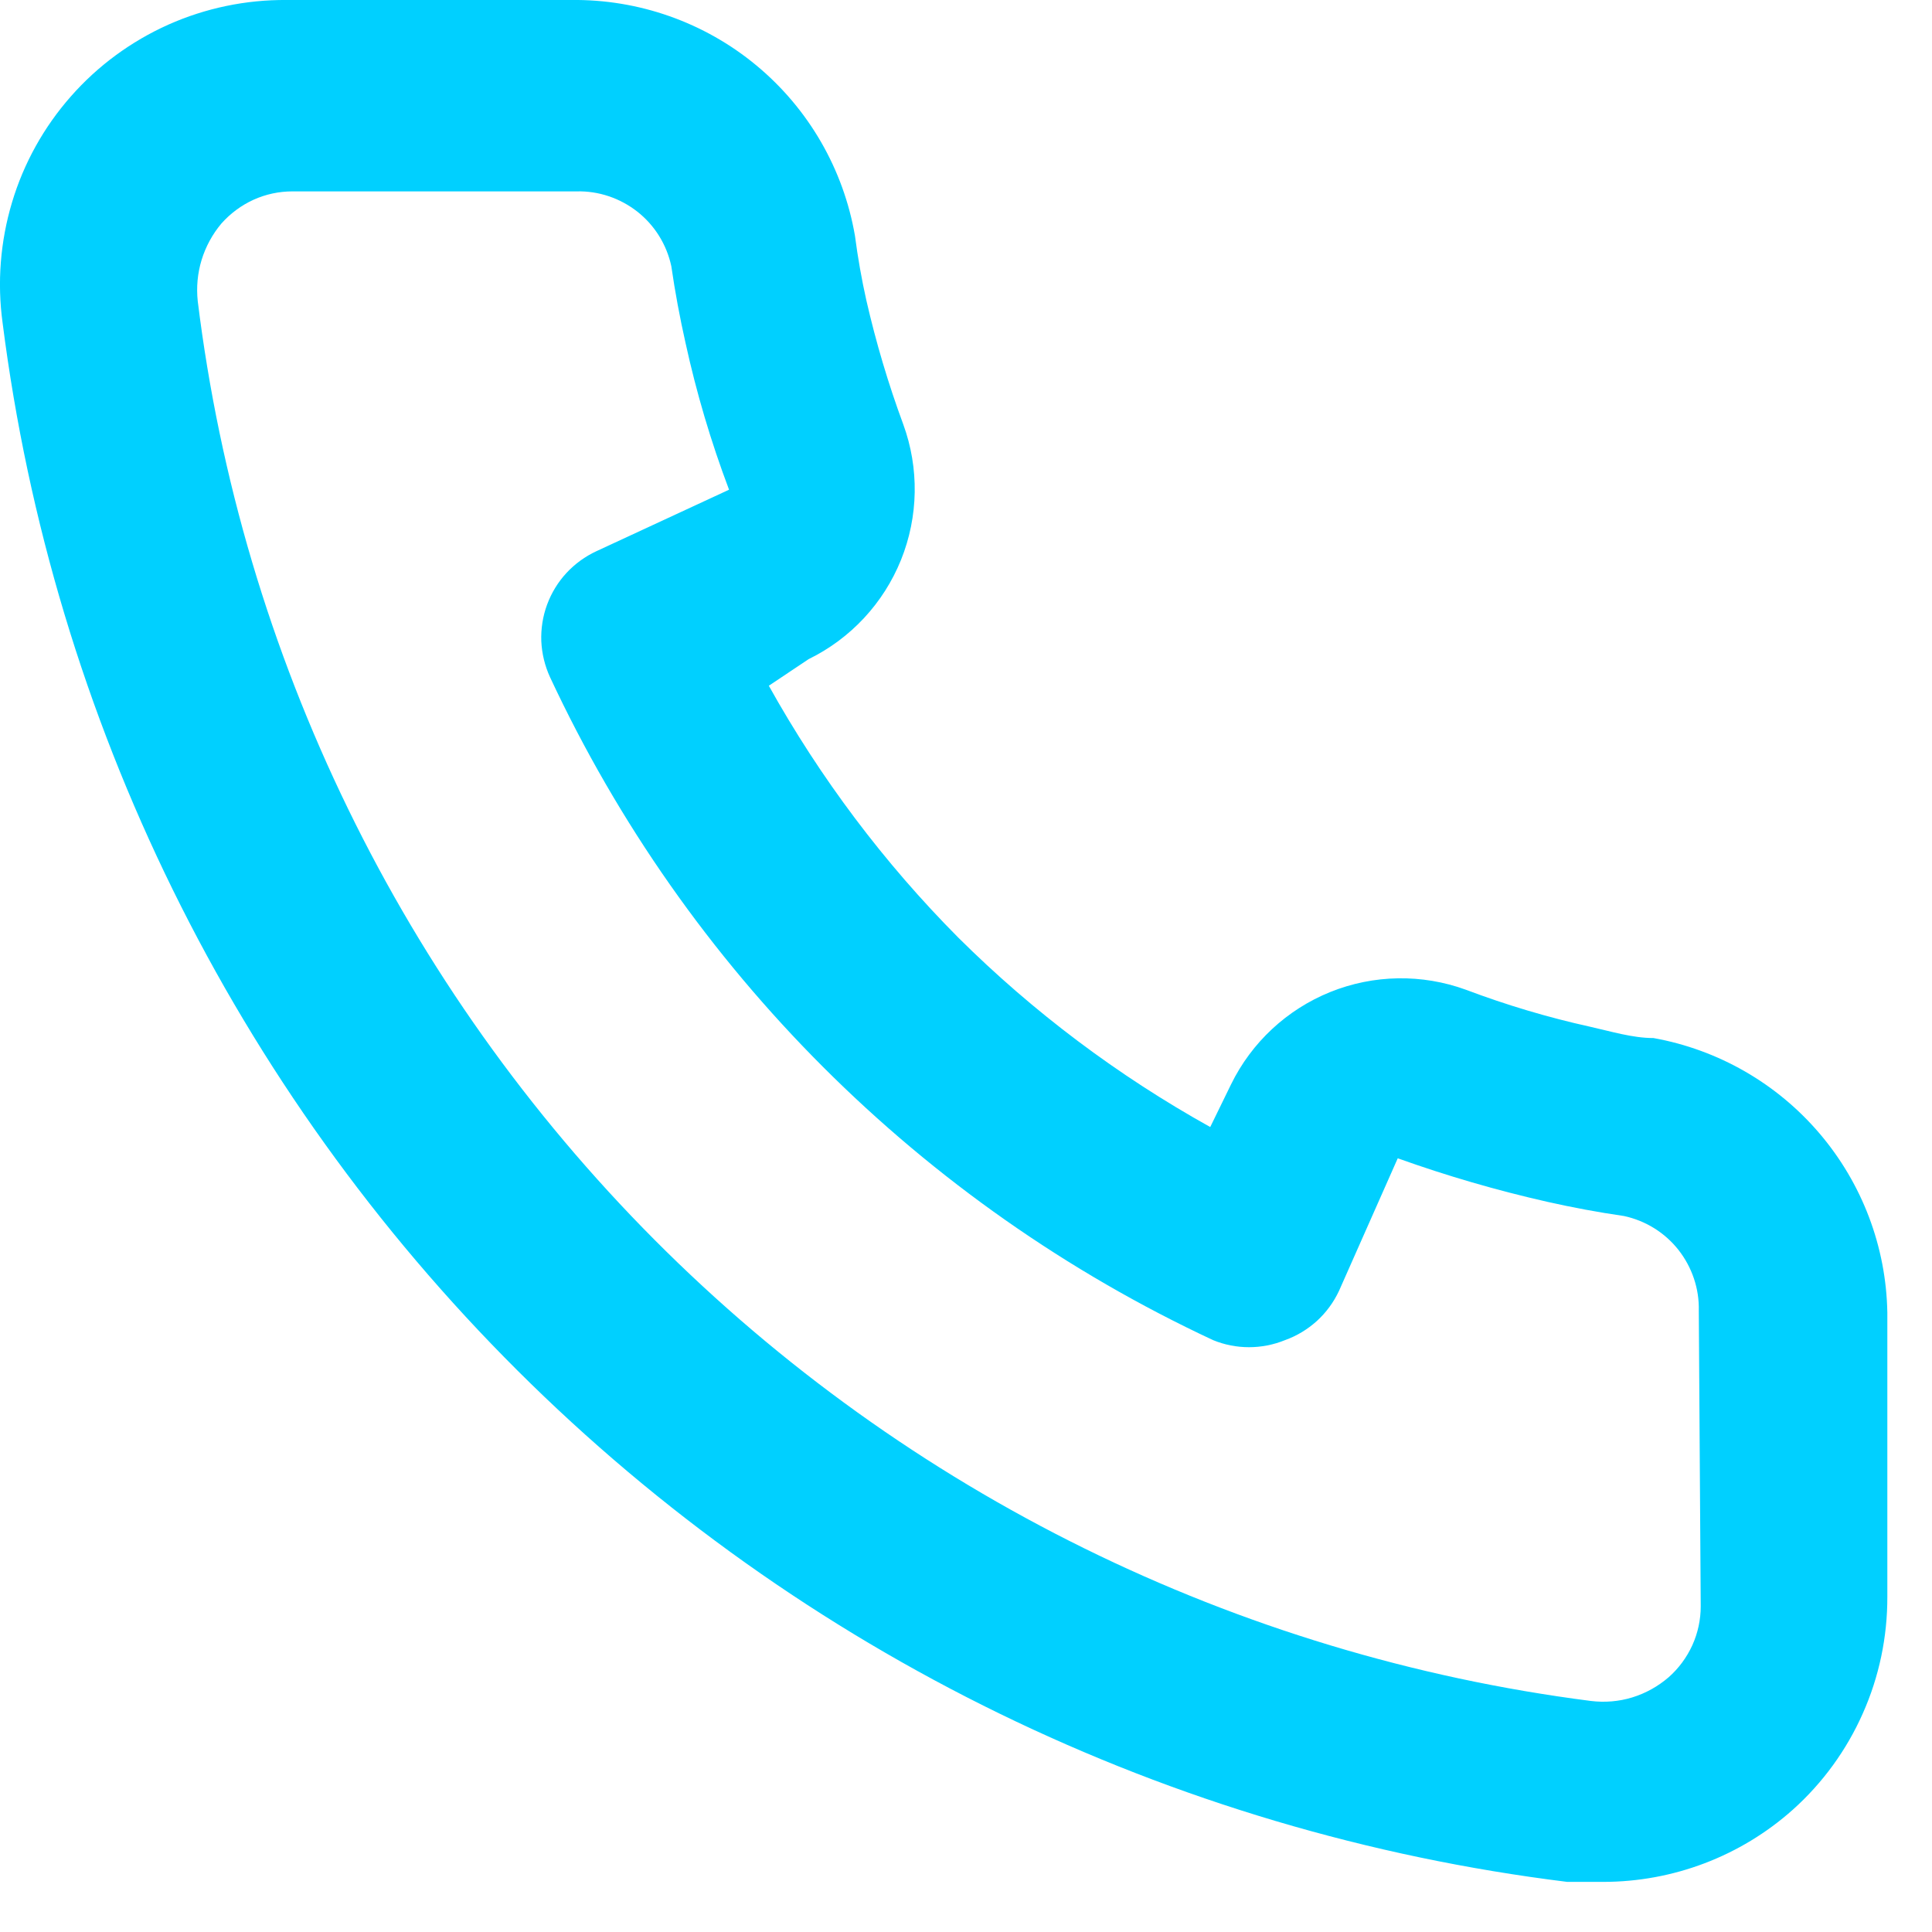 <svg width="17" height="17" viewBox="0 0 17 17" fill="none" xmlns="http://www.w3.org/2000/svg">
<path d="M14.549 9.134C14.365 9.134 14.174 9.075 13.99 9.034C13.619 8.952 13.254 8.843 12.899 8.709C12.512 8.568 12.087 8.575 11.705 8.729C11.324 8.883 11.013 9.172 10.832 9.542L10.649 9.917C9.837 9.465 9.091 8.905 8.432 8.25C7.777 7.591 7.217 6.845 6.765 6.034L7.115 5.8C7.485 5.619 7.774 5.308 7.928 4.927C8.082 4.545 8.089 4.12 7.948 3.734C7.816 3.377 7.708 3.013 7.623 2.642C7.582 2.459 7.548 2.267 7.523 2.075C7.422 1.488 7.115 0.957 6.656 0.576C6.198 0.196 5.619 -0.008 5.023 0H2.523C2.164 -0.003 1.809 0.071 1.481 0.217C1.153 0.364 0.86 0.579 0.623 0.849C0.386 1.118 0.209 1.436 0.106 1.78C0.003 2.124 -0.026 2.486 0.023 2.842C0.467 6.333 2.062 9.577 4.555 12.061C7.048 14.545 10.297 16.127 13.79 16.559H14.107C14.721 16.559 15.315 16.334 15.774 15.925C16.037 15.69 16.248 15.4 16.391 15.077C16.535 14.754 16.608 14.404 16.607 14.05V11.55C16.597 10.971 16.386 10.414 16.01 9.973C15.635 9.533 15.118 9.236 14.549 9.134V9.134ZM14.965 14.134C14.965 14.252 14.94 14.369 14.891 14.477C14.842 14.584 14.771 14.681 14.682 14.759C14.589 14.839 14.48 14.9 14.362 14.936C14.245 14.972 14.121 14.982 13.998 14.967C10.878 14.567 7.979 13.139 5.759 10.909C3.539 8.679 2.125 5.773 1.74 2.65C1.727 2.528 1.738 2.405 1.774 2.287C1.81 2.17 1.869 2.061 1.948 1.967C2.027 1.878 2.123 1.807 2.23 1.758C2.338 1.709 2.455 1.684 2.573 1.684H5.073C5.267 1.679 5.456 1.743 5.609 1.863C5.761 1.983 5.866 2.152 5.907 2.342C5.94 2.57 5.982 2.795 6.032 3.017C6.128 3.456 6.256 3.888 6.415 4.309L5.248 4.85C5.149 4.896 5.059 4.961 4.984 5.042C4.91 5.122 4.852 5.217 4.814 5.32C4.776 5.423 4.759 5.532 4.763 5.642C4.768 5.751 4.794 5.859 4.84 5.959C6.039 8.528 8.105 10.593 10.674 11.792C10.876 11.875 11.104 11.875 11.307 11.792C11.411 11.755 11.506 11.697 11.588 11.623C11.669 11.549 11.735 11.459 11.782 11.359L12.299 10.192C12.729 10.346 13.169 10.474 13.615 10.575C13.837 10.625 14.062 10.667 14.29 10.7C14.48 10.741 14.649 10.846 14.769 10.998C14.889 11.151 14.953 11.34 14.948 11.534L14.965 14.134Z" fill="#00D0FF"/>
</svg>
